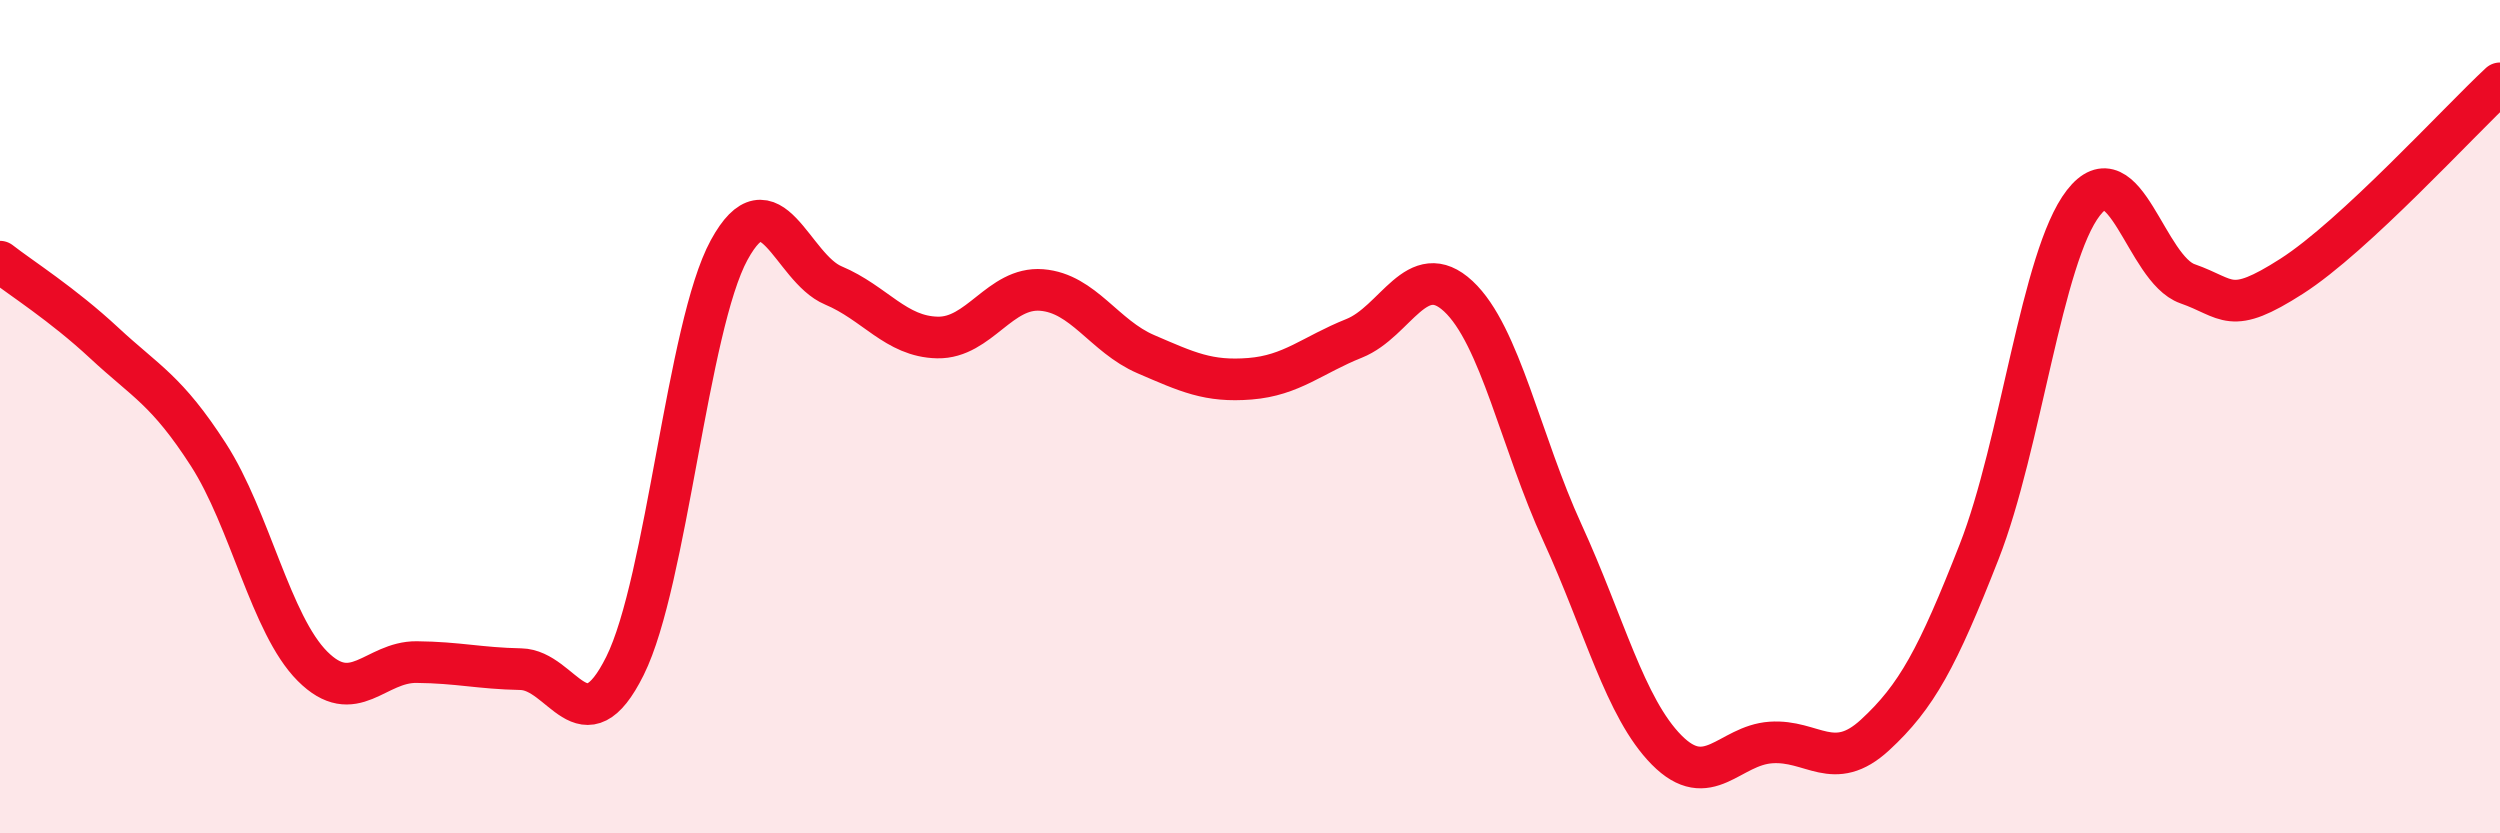 
    <svg width="60" height="20" viewBox="0 0 60 20" xmlns="http://www.w3.org/2000/svg">
      <path
        d="M 0,6.28 C 0.5,6.67 1.5,7.3 2.5,8.23 C 3.5,9.16 4,9.36 5,10.91 C 6,12.46 6.5,14.99 7.5,15.99 C 8.5,16.99 9,15.88 10,15.89 C 11,15.9 11.5,16.04 12.5,16.06 C 13.5,16.08 14,17.99 15,15.98 C 16,13.97 16.5,7.83 17.5,6 C 18.5,4.17 19,6.43 20,6.85 C 21,7.27 21.5,8.08 22.5,8.1 C 23.5,8.12 24,6.88 25,6.96 C 26,7.04 26.5,8.07 27.5,8.5 C 28.5,8.93 29,9.17 30,9.09 C 31,9.01 31.5,8.52 32.5,8.12 C 33.5,7.72 34,6.18 35,7.11 C 36,8.04 36.5,10.61 37.5,12.79 C 38.5,14.97 39,16.99 40,18 C 41,19.01 41.5,17.89 42.5,17.82 C 43.5,17.75 44,18.56 45,17.64 C 46,16.72 46.5,15.79 47.5,13.24 C 48.5,10.69 49,6.16 50,4.87 C 51,3.58 51.5,6.46 52.5,6.81 C 53.5,7.16 53.5,7.59 55,6.63 C 56.5,5.67 59,2.93 60,2L60 20L0 20Z"
        fill="#EB0A25"
        opacity="0.1"
        stroke-linecap="round"
        stroke-linejoin="round"
      />
      <path
        d="M 0,6.28 C 0.5,6.67 1.5,7.3 2.5,8.23 C 3.5,9.16 4,9.36 5,10.91 C 6,12.46 6.5,14.99 7.5,15.99 C 8.5,16.99 9,15.88 10,15.89 C 11,15.9 11.5,16.04 12.5,16.06 C 13.5,16.08 14,17.99 15,15.98 C 16,13.97 16.5,7.83 17.5,6 C 18.5,4.17 19,6.43 20,6.85 C 21,7.27 21.5,8.08 22.5,8.1 C 23.5,8.12 24,6.88 25,6.96 C 26,7.04 26.5,8.07 27.5,8.5 C 28.5,8.93 29,9.17 30,9.09 C 31,9.01 31.5,8.52 32.5,8.12 C 33.5,7.72 34,6.18 35,7.11 C 36,8.04 36.5,10.61 37.5,12.79 C 38.5,14.97 39,16.99 40,18 C 41,19.01 41.5,17.89 42.5,17.82 C 43.5,17.75 44,18.56 45,17.64 C 46,16.72 46.5,15.79 47.5,13.24 C 48.5,10.69 49,6.16 50,4.87 C 51,3.58 51.5,6.46 52.5,6.81 C 53.5,7.16 53.5,7.59 55,6.63 C 56.5,5.67 59,2.93 60,2"
        stroke="#EB0A25"
        stroke-width="1"
        fill="none"
        stroke-linecap="round"
        stroke-linejoin="round"
      />
    </svg>
  